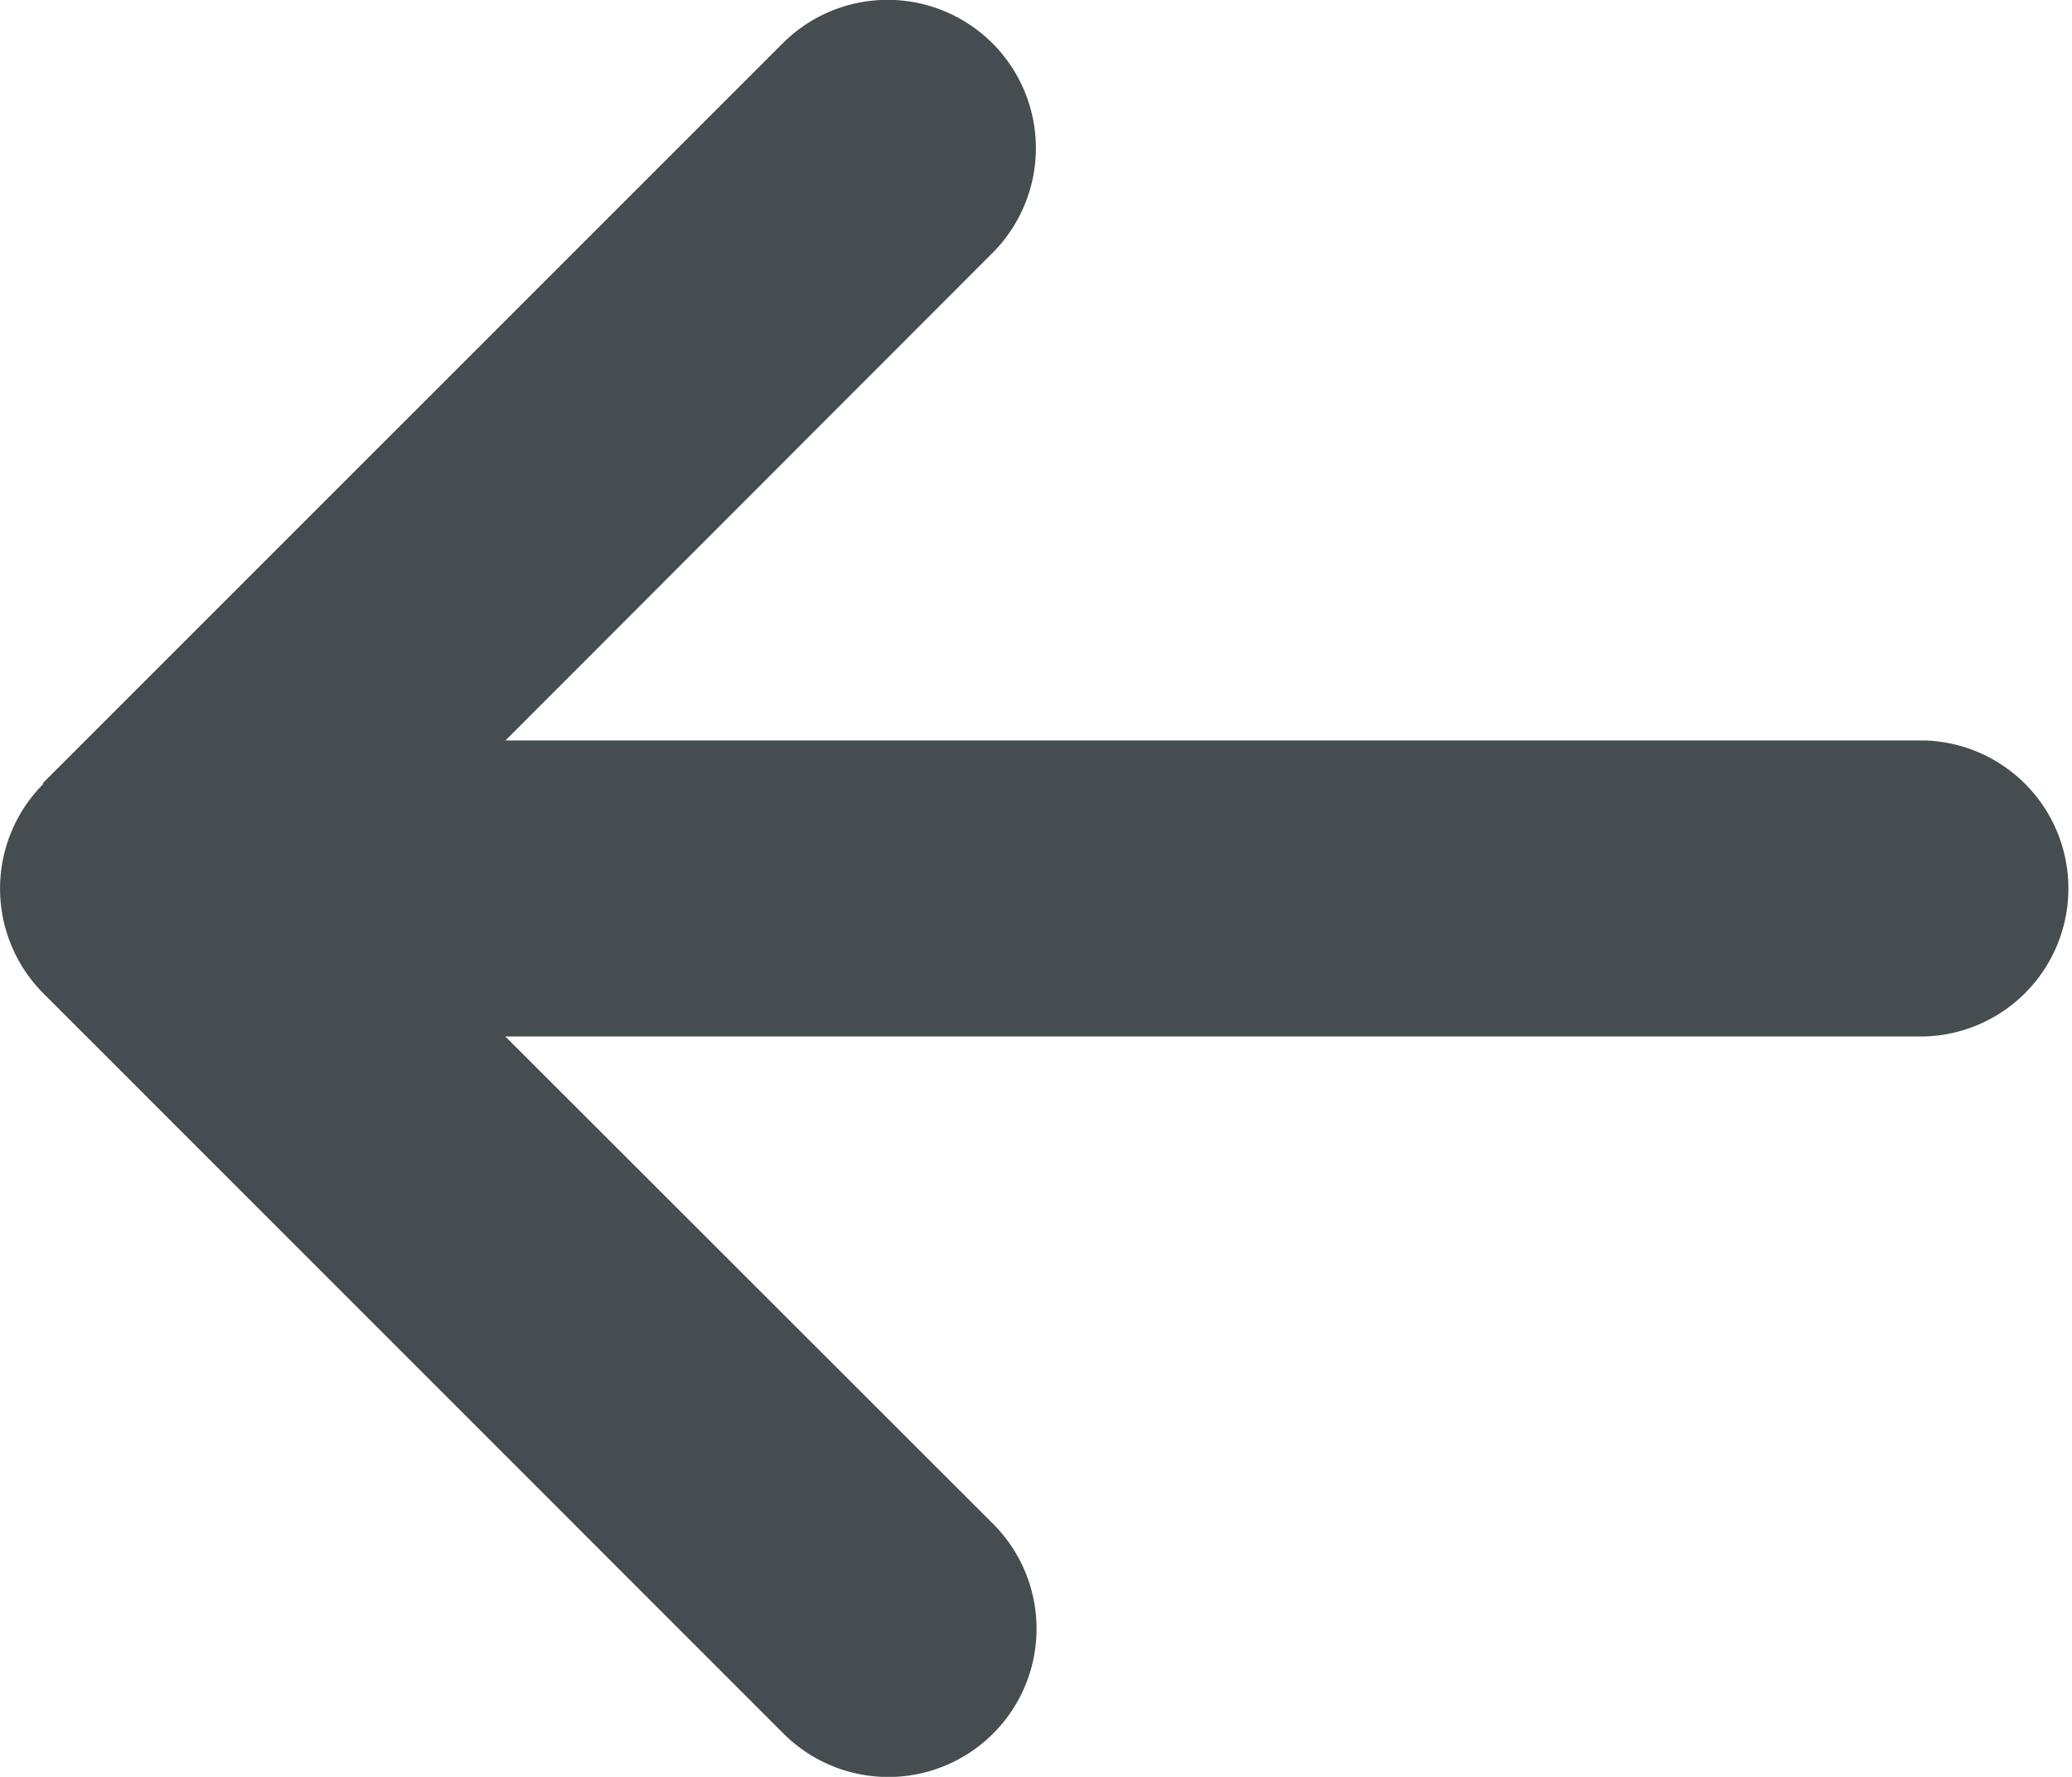 <?xml version="1.0" encoding="UTF-8"?> <svg xmlns="http://www.w3.org/2000/svg" width="23.624" height="20.258" viewBox="0 0 23.624 20.258"><path id="Path_43" data-name="Path 43" d="M23.129,15.067a1.69,1.69,0,0,0,0-2.389L14.692,4.24A1.689,1.689,0,0,0,12.3,6.629l5.563,5.558H1.688a1.688,1.688,0,0,0,0,3.375H17.861l-5.553,5.558A1.689,1.689,0,1,0,14.7,23.51l8.438-8.437Z" transform="translate(23.624 24.004) rotate(180)" fill="#454d50"></path></svg> 